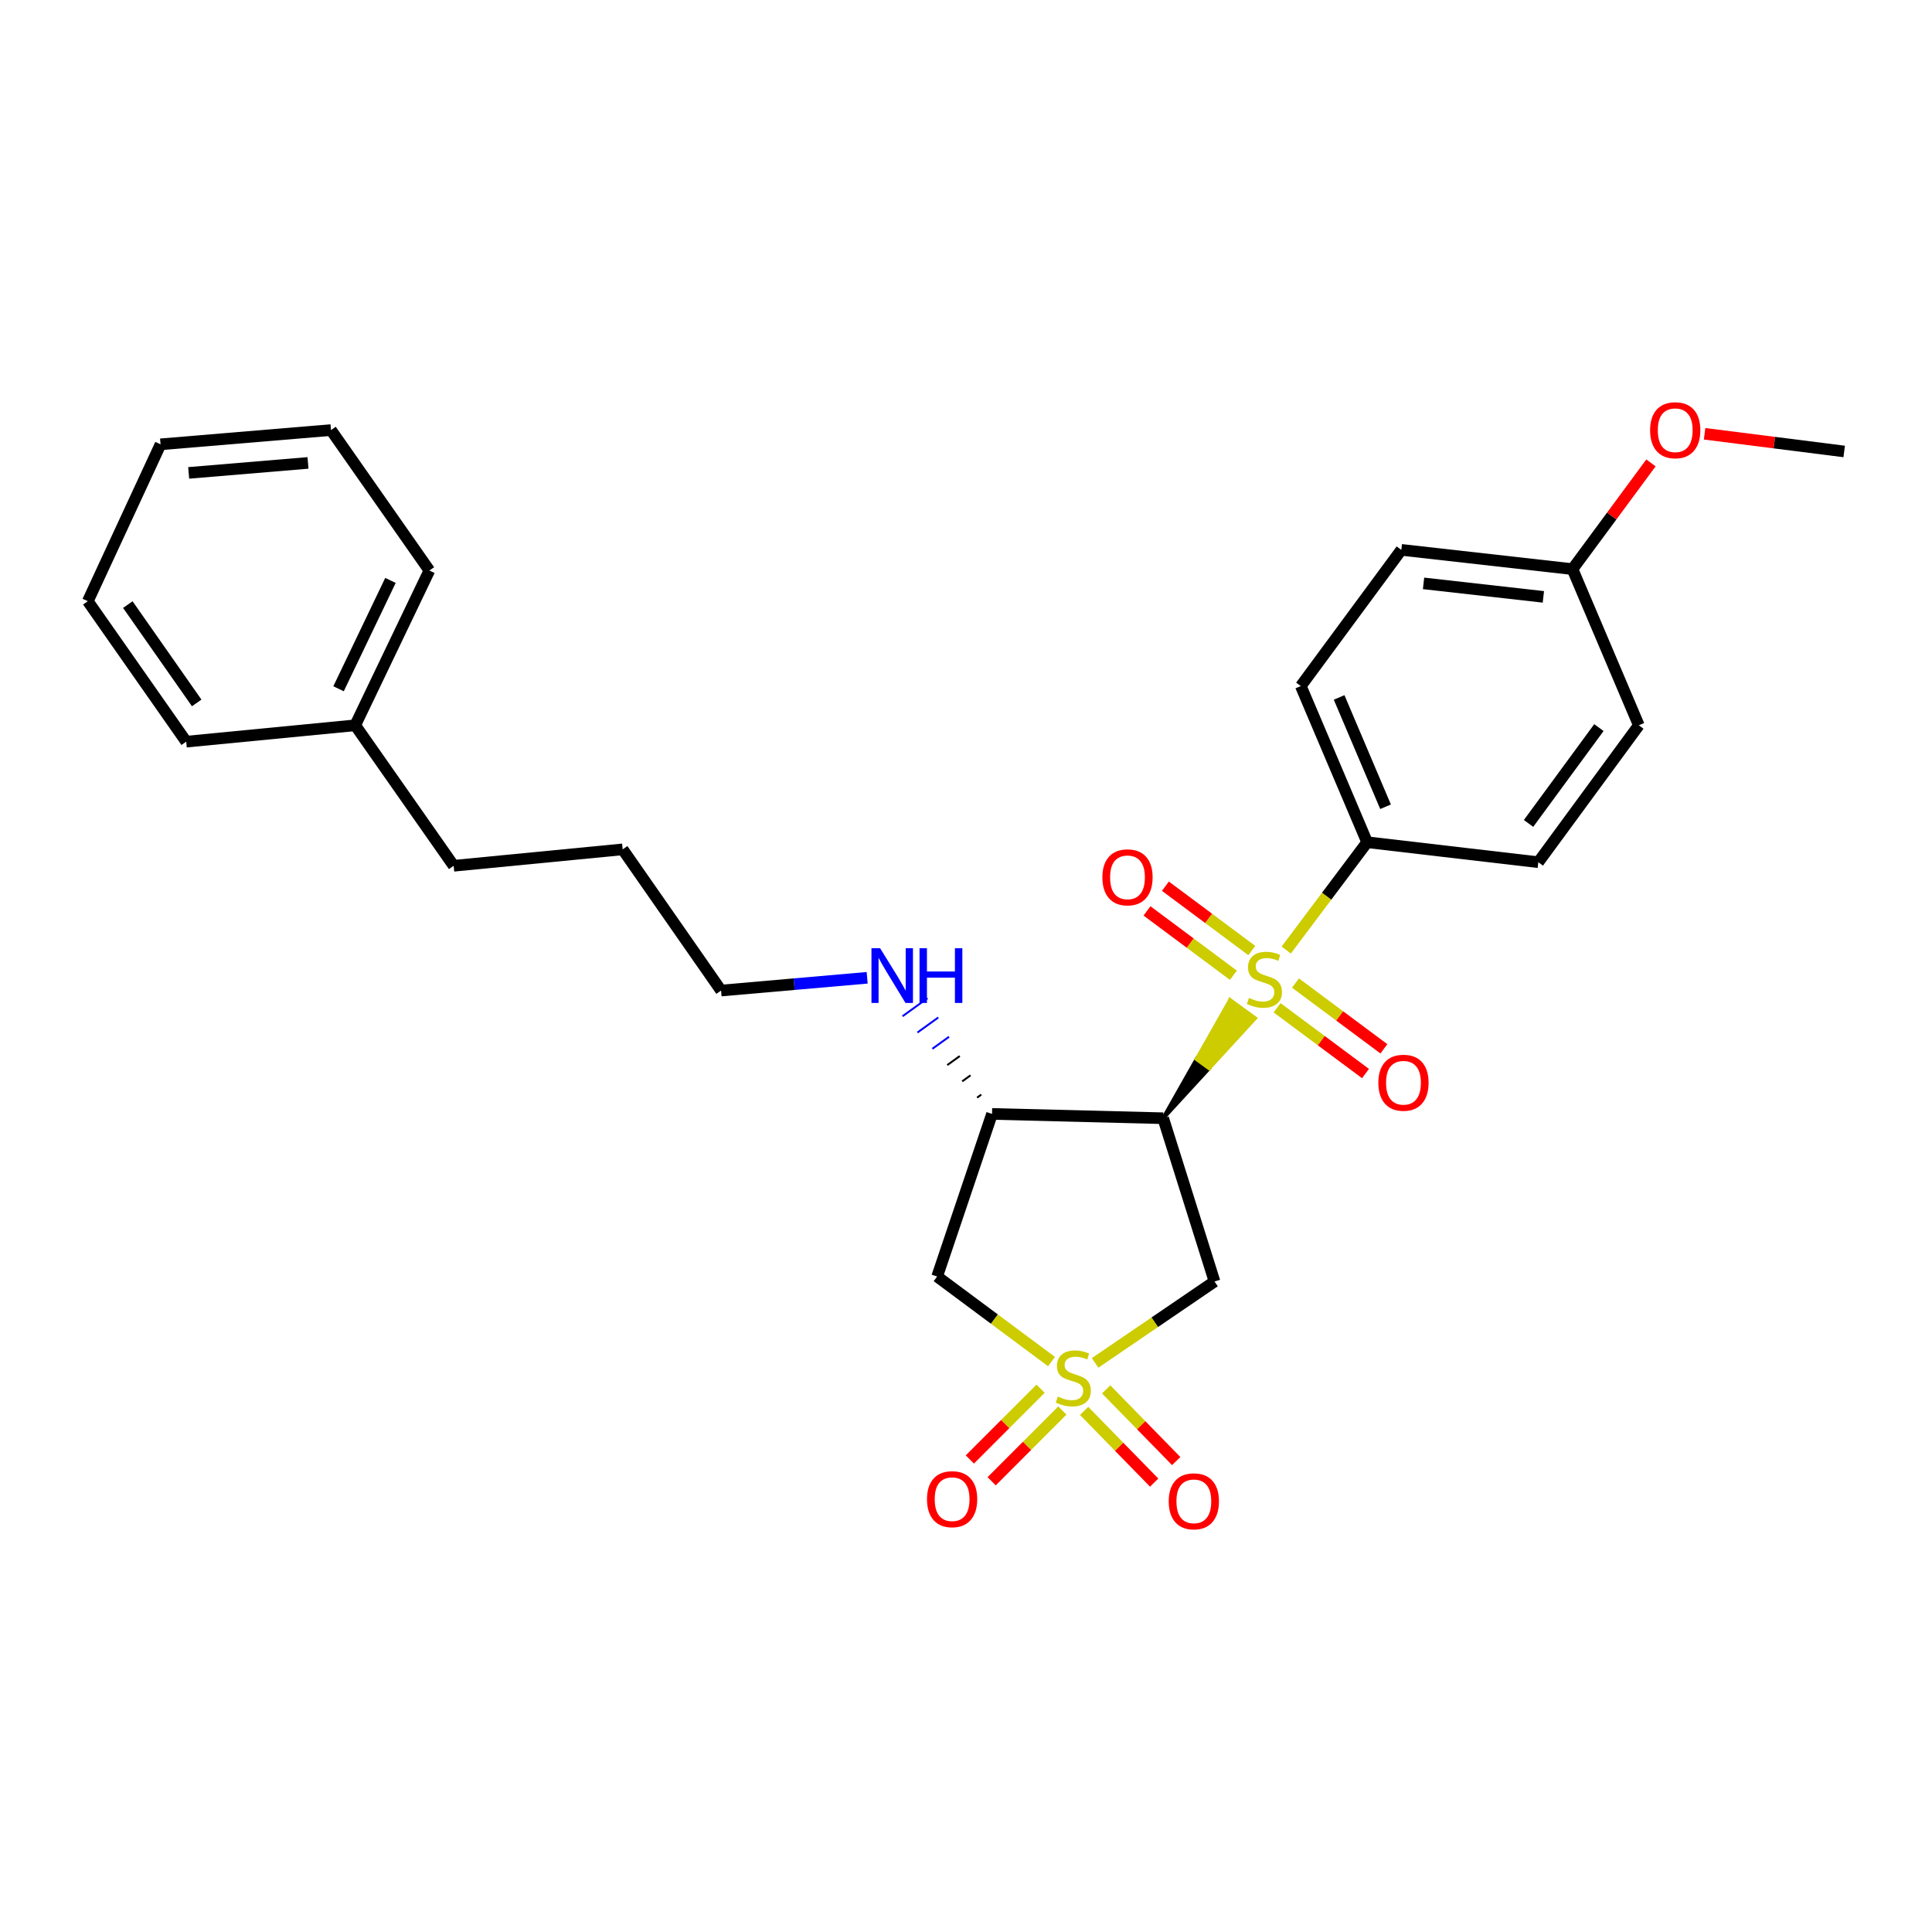 <?xml version='1.0' encoding='iso-8859-1'?>
<svg version='1.1' baseProfile='full'
              xmlns='http://www.w3.org/2000/svg'
                      xmlns:rdkit='http://www.rdkit.org/xml'
                      xmlns:xlink='http://www.w3.org/1999/xlink'
                  xml:space='preserve'
width='1000px' height='1000px' viewBox='0 0 1000 1000'>
<!-- END OF HEADER -->
<rect style='opacity:1.0;fill:#FFFFFF;stroke:none' width='1000' height='1000' x='0' y='0'> </rect>
<path class='bond-2' d='M 566.827,705.436 L 597.731,684.371' style='fill:none;fill-rule:evenodd;stroke:#CCCC00;stroke-width:6px;stroke-linecap:butt;stroke-linejoin:miter;stroke-opacity:1' />
<path class='bond-2' d='M 597.731,684.371 L 628.635,663.305' style='fill:none;fill-rule:evenodd;stroke:#000000;stroke-width:6px;stroke-linecap:butt;stroke-linejoin:miter;stroke-opacity:1' />
<path class='bond-3' d='M 544.26,704.749 L 514.66,682.737' style='fill:none;fill-rule:evenodd;stroke:#CCCC00;stroke-width:6px;stroke-linecap:butt;stroke-linejoin:miter;stroke-opacity:1' />
<path class='bond-3' d='M 514.66,682.737 L 485.059,660.726' style='fill:none;fill-rule:evenodd;stroke:#000000;stroke-width:6px;stroke-linecap:butt;stroke-linejoin:miter;stroke-opacity:1' />
<path class='bond-6' d='M 538.596,718.8 L 520.294,737.113' style='fill:none;fill-rule:evenodd;stroke:#CCCC00;stroke-width:6px;stroke-linecap:butt;stroke-linejoin:miter;stroke-opacity:1' />
<path class='bond-6' d='M 520.294,737.113 L 501.991,755.426' style='fill:none;fill-rule:evenodd;stroke:#FF0000;stroke-width:6px;stroke-linecap:butt;stroke-linejoin:miter;stroke-opacity:1' />
<path class='bond-6' d='M 549.878,730.076 L 531.576,748.389' style='fill:none;fill-rule:evenodd;stroke:#CCCC00;stroke-width:6px;stroke-linecap:butt;stroke-linejoin:miter;stroke-opacity:1' />
<path class='bond-6' d='M 531.576,748.389 L 513.273,766.702' style='fill:none;fill-rule:evenodd;stroke:#FF0000;stroke-width:6px;stroke-linecap:butt;stroke-linejoin:miter;stroke-opacity:1' />
<path class='bond-7' d='M 561.143,730.286 L 579.27,748.84' style='fill:none;fill-rule:evenodd;stroke:#CCCC00;stroke-width:6px;stroke-linecap:butt;stroke-linejoin:miter;stroke-opacity:1' />
<path class='bond-7' d='M 579.27,748.84 L 597.398,767.395' style='fill:none;fill-rule:evenodd;stroke:#FF0000;stroke-width:6px;stroke-linecap:butt;stroke-linejoin:miter;stroke-opacity:1' />
<path class='bond-7' d='M 572.552,719.139 L 590.68,737.694' style='fill:none;fill-rule:evenodd;stroke:#CCCC00;stroke-width:6px;stroke-linecap:butt;stroke-linejoin:miter;stroke-opacity:1' />
<path class='bond-7' d='M 590.68,737.694 L 608.807,756.248' style='fill:none;fill-rule:evenodd;stroke:#FF0000;stroke-width:6px;stroke-linecap:butt;stroke-linejoin:miter;stroke-opacity:1' />
<path class='bond-0' d='M 602.059,578.792 L 625.829,552.91 L 619.381,548.216 Z' style='fill:#000000;fill-rule:evenodd;fill-opacity:1;stroke:#000000;stroke-width:2px;stroke-linecap:butt;stroke-linejoin:miter;stroke-opacity:1;' />
<path class='bond-0' d='M 625.829,552.91 L 636.703,517.641 L 649.599,527.028 Z' style='fill:#CCCC00;fill-rule:evenodd;fill-opacity:1;stroke:#CCCC00;stroke-width:2px;stroke-linecap:butt;stroke-linejoin:miter;stroke-opacity:1;' />
<path class='bond-0' d='M 625.829,552.91 L 619.381,548.216 L 636.703,517.641 Z' style='fill:#CCCC00;fill-rule:evenodd;fill-opacity:1;stroke:#CCCC00;stroke-width:2px;stroke-linecap:butt;stroke-linejoin:miter;stroke-opacity:1;' />
<path class='bond-5' d='M 665.752,491.746 L 686.689,463.841' style='fill:none;fill-rule:evenodd;stroke:#CCCC00;stroke-width:6px;stroke-linecap:butt;stroke-linejoin:miter;stroke-opacity:1' />
<path class='bond-5' d='M 686.689,463.841 L 707.627,435.935' style='fill:none;fill-rule:evenodd;stroke:#000000;stroke-width:6px;stroke-linecap:butt;stroke-linejoin:miter;stroke-opacity:1' />
<path class='bond-8' d='M 661.02,521.623 L 683.9,538.644' style='fill:none;fill-rule:evenodd;stroke:#CCCC00;stroke-width:6px;stroke-linecap:butt;stroke-linejoin:miter;stroke-opacity:1' />
<path class='bond-8' d='M 683.9,538.644 L 706.781,555.665' style='fill:none;fill-rule:evenodd;stroke:#FF0000;stroke-width:6px;stroke-linecap:butt;stroke-linejoin:miter;stroke-opacity:1' />
<path class='bond-8' d='M 670.54,508.825 L 693.421,525.846' style='fill:none;fill-rule:evenodd;stroke:#CCCC00;stroke-width:6px;stroke-linecap:butt;stroke-linejoin:miter;stroke-opacity:1' />
<path class='bond-8' d='M 693.421,525.846 L 716.301,542.867' style='fill:none;fill-rule:evenodd;stroke:#FF0000;stroke-width:6px;stroke-linecap:butt;stroke-linejoin:miter;stroke-opacity:1' />
<path class='bond-9' d='M 647.932,491.996 L 625.572,475.343' style='fill:none;fill-rule:evenodd;stroke:#CCCC00;stroke-width:6px;stroke-linecap:butt;stroke-linejoin:miter;stroke-opacity:1' />
<path class='bond-9' d='M 625.572,475.343 L 603.212,458.69' style='fill:none;fill-rule:evenodd;stroke:#FF0000;stroke-width:6px;stroke-linecap:butt;stroke-linejoin:miter;stroke-opacity:1' />
<path class='bond-9' d='M 638.404,504.789 L 616.044,488.136' style='fill:none;fill-rule:evenodd;stroke:#CCCC00;stroke-width:6px;stroke-linecap:butt;stroke-linejoin:miter;stroke-opacity:1' />
<path class='bond-9' d='M 616.044,488.136 L 593.684,471.483' style='fill:none;fill-rule:evenodd;stroke:#FF0000;stroke-width:6px;stroke-linecap:butt;stroke-linejoin:miter;stroke-opacity:1' />
<path class='bond-1' d='M 602.059,578.792 L 628.635,663.305' style='fill:none;fill-rule:evenodd;stroke:#000000;stroke-width:6px;stroke-linecap:butt;stroke-linejoin:miter;stroke-opacity:1' />
<path class='bond-27' d='M 602.059,578.792 L 513.47,576.559' style='fill:none;fill-rule:evenodd;stroke:#000000;stroke-width:6px;stroke-linecap:butt;stroke-linejoin:miter;stroke-opacity:1' />
<path class='bond-4' d='M 485.059,660.726 L 513.47,576.559' style='fill:none;fill-rule:evenodd;stroke:#000000;stroke-width:6px;stroke-linecap:butt;stroke-linejoin:miter;stroke-opacity:1' />
<path class='bond-10' d='M 507.905,566.577 L 505.75,568.133' style='fill:none;fill-rule:evenodd;stroke:#000000;stroke-width:1.0px;stroke-linecap:butt;stroke-linejoin:miter;stroke-opacity:1' />
<path class='bond-10' d='M 502.341,556.595 L 498.03,559.706' style='fill:none;fill-rule:evenodd;stroke:#000000;stroke-width:1.0px;stroke-linecap:butt;stroke-linejoin:miter;stroke-opacity:1' />
<path class='bond-10' d='M 496.777,546.613 L 490.31,551.28' style='fill:none;fill-rule:evenodd;stroke:#000000;stroke-width:1.0px;stroke-linecap:butt;stroke-linejoin:miter;stroke-opacity:1' />
<path class='bond-10' d='M 491.213,536.631 L 482.59,542.853' style='fill:none;fill-rule:evenodd;stroke:#0000FF;stroke-width:1.0px;stroke-linecap:butt;stroke-linejoin:miter;stroke-opacity:1' />
<path class='bond-10' d='M 485.649,526.649 L 474.87,534.427' style='fill:none;fill-rule:evenodd;stroke:#0000FF;stroke-width:1.0px;stroke-linecap:butt;stroke-linejoin:miter;stroke-opacity:1' />
<path class='bond-10' d='M 480.085,516.666 L 467.15,526' style='fill:none;fill-rule:evenodd;stroke:#0000FF;stroke-width:1.0px;stroke-linecap:butt;stroke-linejoin:miter;stroke-opacity:1' />
<path class='bond-11' d='M 707.627,435.935 L 673.297,355.099' style='fill:none;fill-rule:evenodd;stroke:#000000;stroke-width:6px;stroke-linecap:butt;stroke-linejoin:miter;stroke-opacity:1' />
<path class='bond-11' d='M 717.159,417.574 L 693.128,360.99' style='fill:none;fill-rule:evenodd;stroke:#000000;stroke-width:6px;stroke-linecap:butt;stroke-linejoin:miter;stroke-opacity:1' />
<path class='bond-12' d='M 707.627,435.935 L 796.225,446.276' style='fill:none;fill-rule:evenodd;stroke:#000000;stroke-width:6px;stroke-linecap:butt;stroke-linejoin:miter;stroke-opacity:1' />
<path class='bond-18' d='M 448.844,506.1 L 411.035,509.406' style='fill:none;fill-rule:evenodd;stroke:#0000FF;stroke-width:6px;stroke-linecap:butt;stroke-linejoin:miter;stroke-opacity:1' />
<path class='bond-18' d='M 411.035,509.406 L 373.226,512.711' style='fill:none;fill-rule:evenodd;stroke:#000000;stroke-width:6px;stroke-linecap:butt;stroke-linejoin:miter;stroke-opacity:1' />
<path class='bond-15' d='M 673.297,355.099 L 725.323,284.606' style='fill:none;fill-rule:evenodd;stroke:#000000;stroke-width:6px;stroke-linecap:butt;stroke-linejoin:miter;stroke-opacity:1' />
<path class='bond-14' d='M 796.225,446.276 L 848.251,375.41' style='fill:none;fill-rule:evenodd;stroke:#000000;stroke-width:6px;stroke-linecap:butt;stroke-linejoin:miter;stroke-opacity:1' />
<path class='bond-14' d='M 791.171,426.207 L 827.589,376.6' style='fill:none;fill-rule:evenodd;stroke:#000000;stroke-width:6px;stroke-linecap:butt;stroke-linejoin:miter;stroke-opacity:1' />
<path class='bond-13' d='M 813.921,294.584 L 848.251,375.41' style='fill:none;fill-rule:evenodd;stroke:#000000;stroke-width:6px;stroke-linecap:butt;stroke-linejoin:miter;stroke-opacity:1' />
<path class='bond-16' d='M 813.921,294.584 L 834.228,267.091' style='fill:none;fill-rule:evenodd;stroke:#000000;stroke-width:6px;stroke-linecap:butt;stroke-linejoin:miter;stroke-opacity:1' />
<path class='bond-16' d='M 834.228,267.091 L 854.536,239.598' style='fill:none;fill-rule:evenodd;stroke:#FF0000;stroke-width:6px;stroke-linecap:butt;stroke-linejoin:miter;stroke-opacity:1' />
<path class='bond-28' d='M 813.921,294.584 L 725.323,284.606' style='fill:none;fill-rule:evenodd;stroke:#000000;stroke-width:6px;stroke-linecap:butt;stroke-linejoin:miter;stroke-opacity:1' />
<path class='bond-28' d='M 798.846,308.938 L 736.828,301.953' style='fill:none;fill-rule:evenodd;stroke:#000000;stroke-width:6px;stroke-linecap:butt;stroke-linejoin:miter;stroke-opacity:1' />
<path class='bond-20' d='M 882.294,224.527 L 918.42,229.103' style='fill:none;fill-rule:evenodd;stroke:#FF0000;stroke-width:6px;stroke-linecap:butt;stroke-linejoin:miter;stroke-opacity:1' />
<path class='bond-20' d='M 918.42,229.103 L 954.545,233.678' style='fill:none;fill-rule:evenodd;stroke:#000000;stroke-width:6px;stroke-linecap:butt;stroke-linejoin:miter;stroke-opacity:1' />
<path class='bond-17' d='M 183.863,375.41 L 234.817,448.128' style='fill:none;fill-rule:evenodd;stroke:#000000;stroke-width:6px;stroke-linecap:butt;stroke-linejoin:miter;stroke-opacity:1' />
<path class='bond-21' d='M 183.863,375.41 L 222.243,295.302' style='fill:none;fill-rule:evenodd;stroke:#000000;stroke-width:6px;stroke-linecap:butt;stroke-linejoin:miter;stroke-opacity:1' />
<path class='bond-21' d='M 175.235,356.502 L 202.101,300.426' style='fill:none;fill-rule:evenodd;stroke:#000000;stroke-width:6px;stroke-linecap:butt;stroke-linejoin:miter;stroke-opacity:1' />
<path class='bond-22' d='M 183.863,375.41 L 96.382,383.891' style='fill:none;fill-rule:evenodd;stroke:#000000;stroke-width:6px;stroke-linecap:butt;stroke-linejoin:miter;stroke-opacity:1' />
<path class='bond-23' d='M 373.226,512.711 L 322.29,439.63' style='fill:none;fill-rule:evenodd;stroke:#000000;stroke-width:6px;stroke-linecap:butt;stroke-linejoin:miter;stroke-opacity:1' />
<path class='bond-19' d='M 234.817,448.128 L 322.29,439.63' style='fill:none;fill-rule:evenodd;stroke:#000000;stroke-width:6px;stroke-linecap:butt;stroke-linejoin:miter;stroke-opacity:1' />
<path class='bond-25' d='M 222.243,295.302 L 171.324,222.601' style='fill:none;fill-rule:evenodd;stroke:#000000;stroke-width:6px;stroke-linecap:butt;stroke-linejoin:miter;stroke-opacity:1' />
<path class='bond-24' d='M 96.382,383.891 L 45.455,311.181' style='fill:none;fill-rule:evenodd;stroke:#000000;stroke-width:6px;stroke-linecap:butt;stroke-linejoin:miter;stroke-opacity:1' />
<path class='bond-24' d='M 101.808,363.833 L 66.159,312.937' style='fill:none;fill-rule:evenodd;stroke:#000000;stroke-width:6px;stroke-linecap:butt;stroke-linejoin:miter;stroke-opacity:1' />
<path class='bond-26' d='M 45.455,311.181 L 83.099,229.983' style='fill:none;fill-rule:evenodd;stroke:#000000;stroke-width:6px;stroke-linecap:butt;stroke-linejoin:miter;stroke-opacity:1' />
<path class='bond-29' d='M 171.324,222.601 L 83.099,229.983' style='fill:none;fill-rule:evenodd;stroke:#000000;stroke-width:6px;stroke-linecap:butt;stroke-linejoin:miter;stroke-opacity:1' />
<path class='bond-29' d='M 159.42,239.604 L 97.662,244.771' style='fill:none;fill-rule:evenodd;stroke:#000000;stroke-width:6px;stroke-linecap:butt;stroke-linejoin:miter;stroke-opacity:1' />
<path  class='atom-0' d='M 547.535 722.853
Q 547.855 722.973, 549.175 723.533
Q 550.495 724.093, 551.935 724.453
Q 553.415 724.773, 554.855 724.773
Q 557.535 724.773, 559.095 723.493
Q 560.655 722.173, 560.655 719.893
Q 560.655 718.333, 559.855 717.373
Q 559.095 716.413, 557.895 715.893
Q 556.695 715.373, 554.695 714.773
Q 552.175 714.013, 550.655 713.293
Q 549.175 712.573, 548.095 711.053
Q 547.055 709.533, 547.055 706.973
Q 547.055 703.413, 549.455 701.213
Q 551.895 699.013, 556.695 699.013
Q 559.975 699.013, 563.695 700.573
L 562.775 703.653
Q 559.375 702.253, 556.815 702.253
Q 554.055 702.253, 552.535 703.413
Q 551.015 704.533, 551.055 706.493
Q 551.055 708.013, 551.815 708.933
Q 552.615 709.853, 553.735 710.373
Q 554.895 710.893, 556.815 711.493
Q 559.375 712.293, 560.895 713.093
Q 562.415 713.893, 563.495 715.533
Q 564.615 717.133, 564.615 719.893
Q 564.615 723.813, 561.975 725.933
Q 559.375 728.013, 555.015 728.013
Q 552.495 728.013, 550.575 727.453
Q 548.695 726.933, 546.455 726.013
L 547.535 722.853
' fill='#CCCC00'/>
<path  class='atom-1' d='M 646.457 516.521
Q 646.777 516.641, 648.097 517.201
Q 649.417 517.761, 650.857 518.121
Q 652.337 518.441, 653.777 518.441
Q 656.457 518.441, 658.017 517.161
Q 659.577 515.841, 659.577 513.561
Q 659.577 512.001, 658.777 511.041
Q 658.017 510.081, 656.817 509.561
Q 655.617 509.041, 653.617 508.441
Q 651.097 507.681, 649.577 506.961
Q 648.097 506.241, 647.017 504.721
Q 645.977 503.201, 645.977 500.641
Q 645.977 497.081, 648.377 494.881
Q 650.817 492.681, 655.617 492.681
Q 658.897 492.681, 662.617 494.241
L 661.697 497.321
Q 658.297 495.921, 655.737 495.921
Q 652.977 495.921, 651.457 497.081
Q 649.937 498.201, 649.977 500.161
Q 649.977 501.681, 650.737 502.601
Q 651.537 503.521, 652.657 504.041
Q 653.817 504.561, 655.737 505.161
Q 658.297 505.961, 659.817 506.761
Q 661.337 507.561, 662.417 509.201
Q 663.537 510.801, 663.537 513.561
Q 663.537 517.481, 660.897 519.601
Q 658.297 521.681, 653.937 521.681
Q 651.417 521.681, 649.497 521.121
Q 647.617 520.601, 645.377 519.681
L 646.457 516.521
' fill='#CCCC00'/>
<path  class='atom-7' d='M 479.813 775.971
Q 479.813 769.171, 483.173 765.371
Q 486.533 761.571, 492.813 761.571
Q 499.093 761.571, 502.453 765.371
Q 505.813 769.171, 505.813 775.971
Q 505.813 782.851, 502.413 786.771
Q 499.013 790.651, 492.813 790.651
Q 486.573 790.651, 483.173 786.771
Q 479.813 782.891, 479.813 775.971
M 492.813 787.451
Q 497.133 787.451, 499.453 784.571
Q 501.813 781.651, 501.813 775.971
Q 501.813 770.411, 499.453 767.611
Q 497.133 764.771, 492.813 764.771
Q 488.493 764.771, 486.133 767.571
Q 483.813 770.371, 483.813 775.971
Q 483.813 781.691, 486.133 784.571
Q 488.493 787.451, 492.813 787.451
' fill='#FF0000'/>
<path  class='atom-8' d='M 604.93 777.079
Q 604.93 770.279, 608.29 766.479
Q 611.65 762.679, 617.93 762.679
Q 624.21 762.679, 627.57 766.479
Q 630.93 770.279, 630.93 777.079
Q 630.93 783.959, 627.53 787.879
Q 624.13 791.759, 617.93 791.759
Q 611.69 791.759, 608.29 787.879
Q 604.93 783.999, 604.93 777.079
M 617.93 788.559
Q 622.25 788.559, 624.57 785.679
Q 626.93 782.759, 626.93 777.079
Q 626.93 771.519, 624.57 768.719
Q 622.25 765.879, 617.93 765.879
Q 613.61 765.879, 611.25 768.679
Q 608.93 771.479, 608.93 777.079
Q 608.93 782.799, 611.25 785.679
Q 613.61 788.559, 617.93 788.559
' fill='#FF0000'/>
<path  class='atom-9' d='M 713.431 560.422
Q 713.431 553.622, 716.791 549.822
Q 720.151 546.022, 726.431 546.022
Q 732.711 546.022, 736.071 549.822
Q 739.431 553.622, 739.431 560.422
Q 739.431 567.302, 736.031 571.222
Q 732.631 575.102, 726.431 575.102
Q 720.191 575.102, 716.791 571.222
Q 713.431 567.342, 713.431 560.422
M 726.431 571.902
Q 730.751 571.902, 733.071 569.022
Q 735.431 566.102, 735.431 560.422
Q 735.431 554.862, 733.071 552.062
Q 730.751 549.222, 726.431 549.222
Q 722.111 549.222, 719.751 552.022
Q 717.431 554.822, 717.431 560.422
Q 717.431 566.142, 719.751 569.022
Q 722.111 571.902, 726.431 571.902
' fill='#FF0000'/>
<path  class='atom-10' d='M 570.591 454.101
Q 570.591 447.301, 573.951 443.501
Q 577.311 439.701, 583.591 439.701
Q 589.871 439.701, 593.231 443.501
Q 596.591 447.301, 596.591 454.101
Q 596.591 460.981, 593.191 464.901
Q 589.791 468.781, 583.591 468.781
Q 577.351 468.781, 573.951 464.901
Q 570.591 461.021, 570.591 454.101
M 583.591 465.581
Q 587.911 465.581, 590.231 462.701
Q 592.591 459.781, 592.591 454.101
Q 592.591 448.541, 590.231 445.741
Q 587.911 442.901, 583.591 442.901
Q 579.271 442.901, 576.911 445.701
Q 574.591 448.501, 574.591 454.101
Q 574.591 459.821, 576.911 462.701
Q 579.271 465.581, 583.591 465.581
' fill='#FF0000'/>
<path  class='atom-11' d='M 455.547 490.806
L 464.827 505.806
Q 465.747 507.286, 467.227 509.966
Q 468.707 512.646, 468.787 512.806
L 468.787 490.806
L 472.547 490.806
L 472.547 519.126
L 468.667 519.126
L 458.707 502.726
Q 457.547 500.806, 456.307 498.606
Q 455.107 496.406, 454.747 495.726
L 454.747 519.126
L 451.067 519.126
L 451.067 490.806
L 455.547 490.806
' fill='#0000FF'/>
<path  class='atom-11' d='M 475.947 490.806
L 479.787 490.806
L 479.787 502.846
L 494.267 502.846
L 494.267 490.806
L 498.107 490.806
L 498.107 519.126
L 494.267 519.126
L 494.267 506.046
L 479.787 506.046
L 479.787 519.126
L 475.947 519.126
L 475.947 490.806
' fill='#0000FF'/>
<path  class='atom-17' d='M 854.091 222.681
Q 854.091 215.881, 857.451 212.081
Q 860.811 208.281, 867.091 208.281
Q 873.371 208.281, 876.731 212.081
Q 880.091 215.881, 880.091 222.681
Q 880.091 229.561, 876.691 233.481
Q 873.291 237.361, 867.091 237.361
Q 860.851 237.361, 857.451 233.481
Q 854.091 229.601, 854.091 222.681
M 867.091 234.161
Q 871.411 234.161, 873.731 231.281
Q 876.091 228.361, 876.091 222.681
Q 876.091 217.121, 873.731 214.321
Q 871.411 211.481, 867.091 211.481
Q 862.771 211.481, 860.411 214.281
Q 858.091 217.081, 858.091 222.681
Q 858.091 228.401, 860.411 231.281
Q 862.771 234.161, 867.091 234.161
' fill='#FF0000'/>
</svg>
